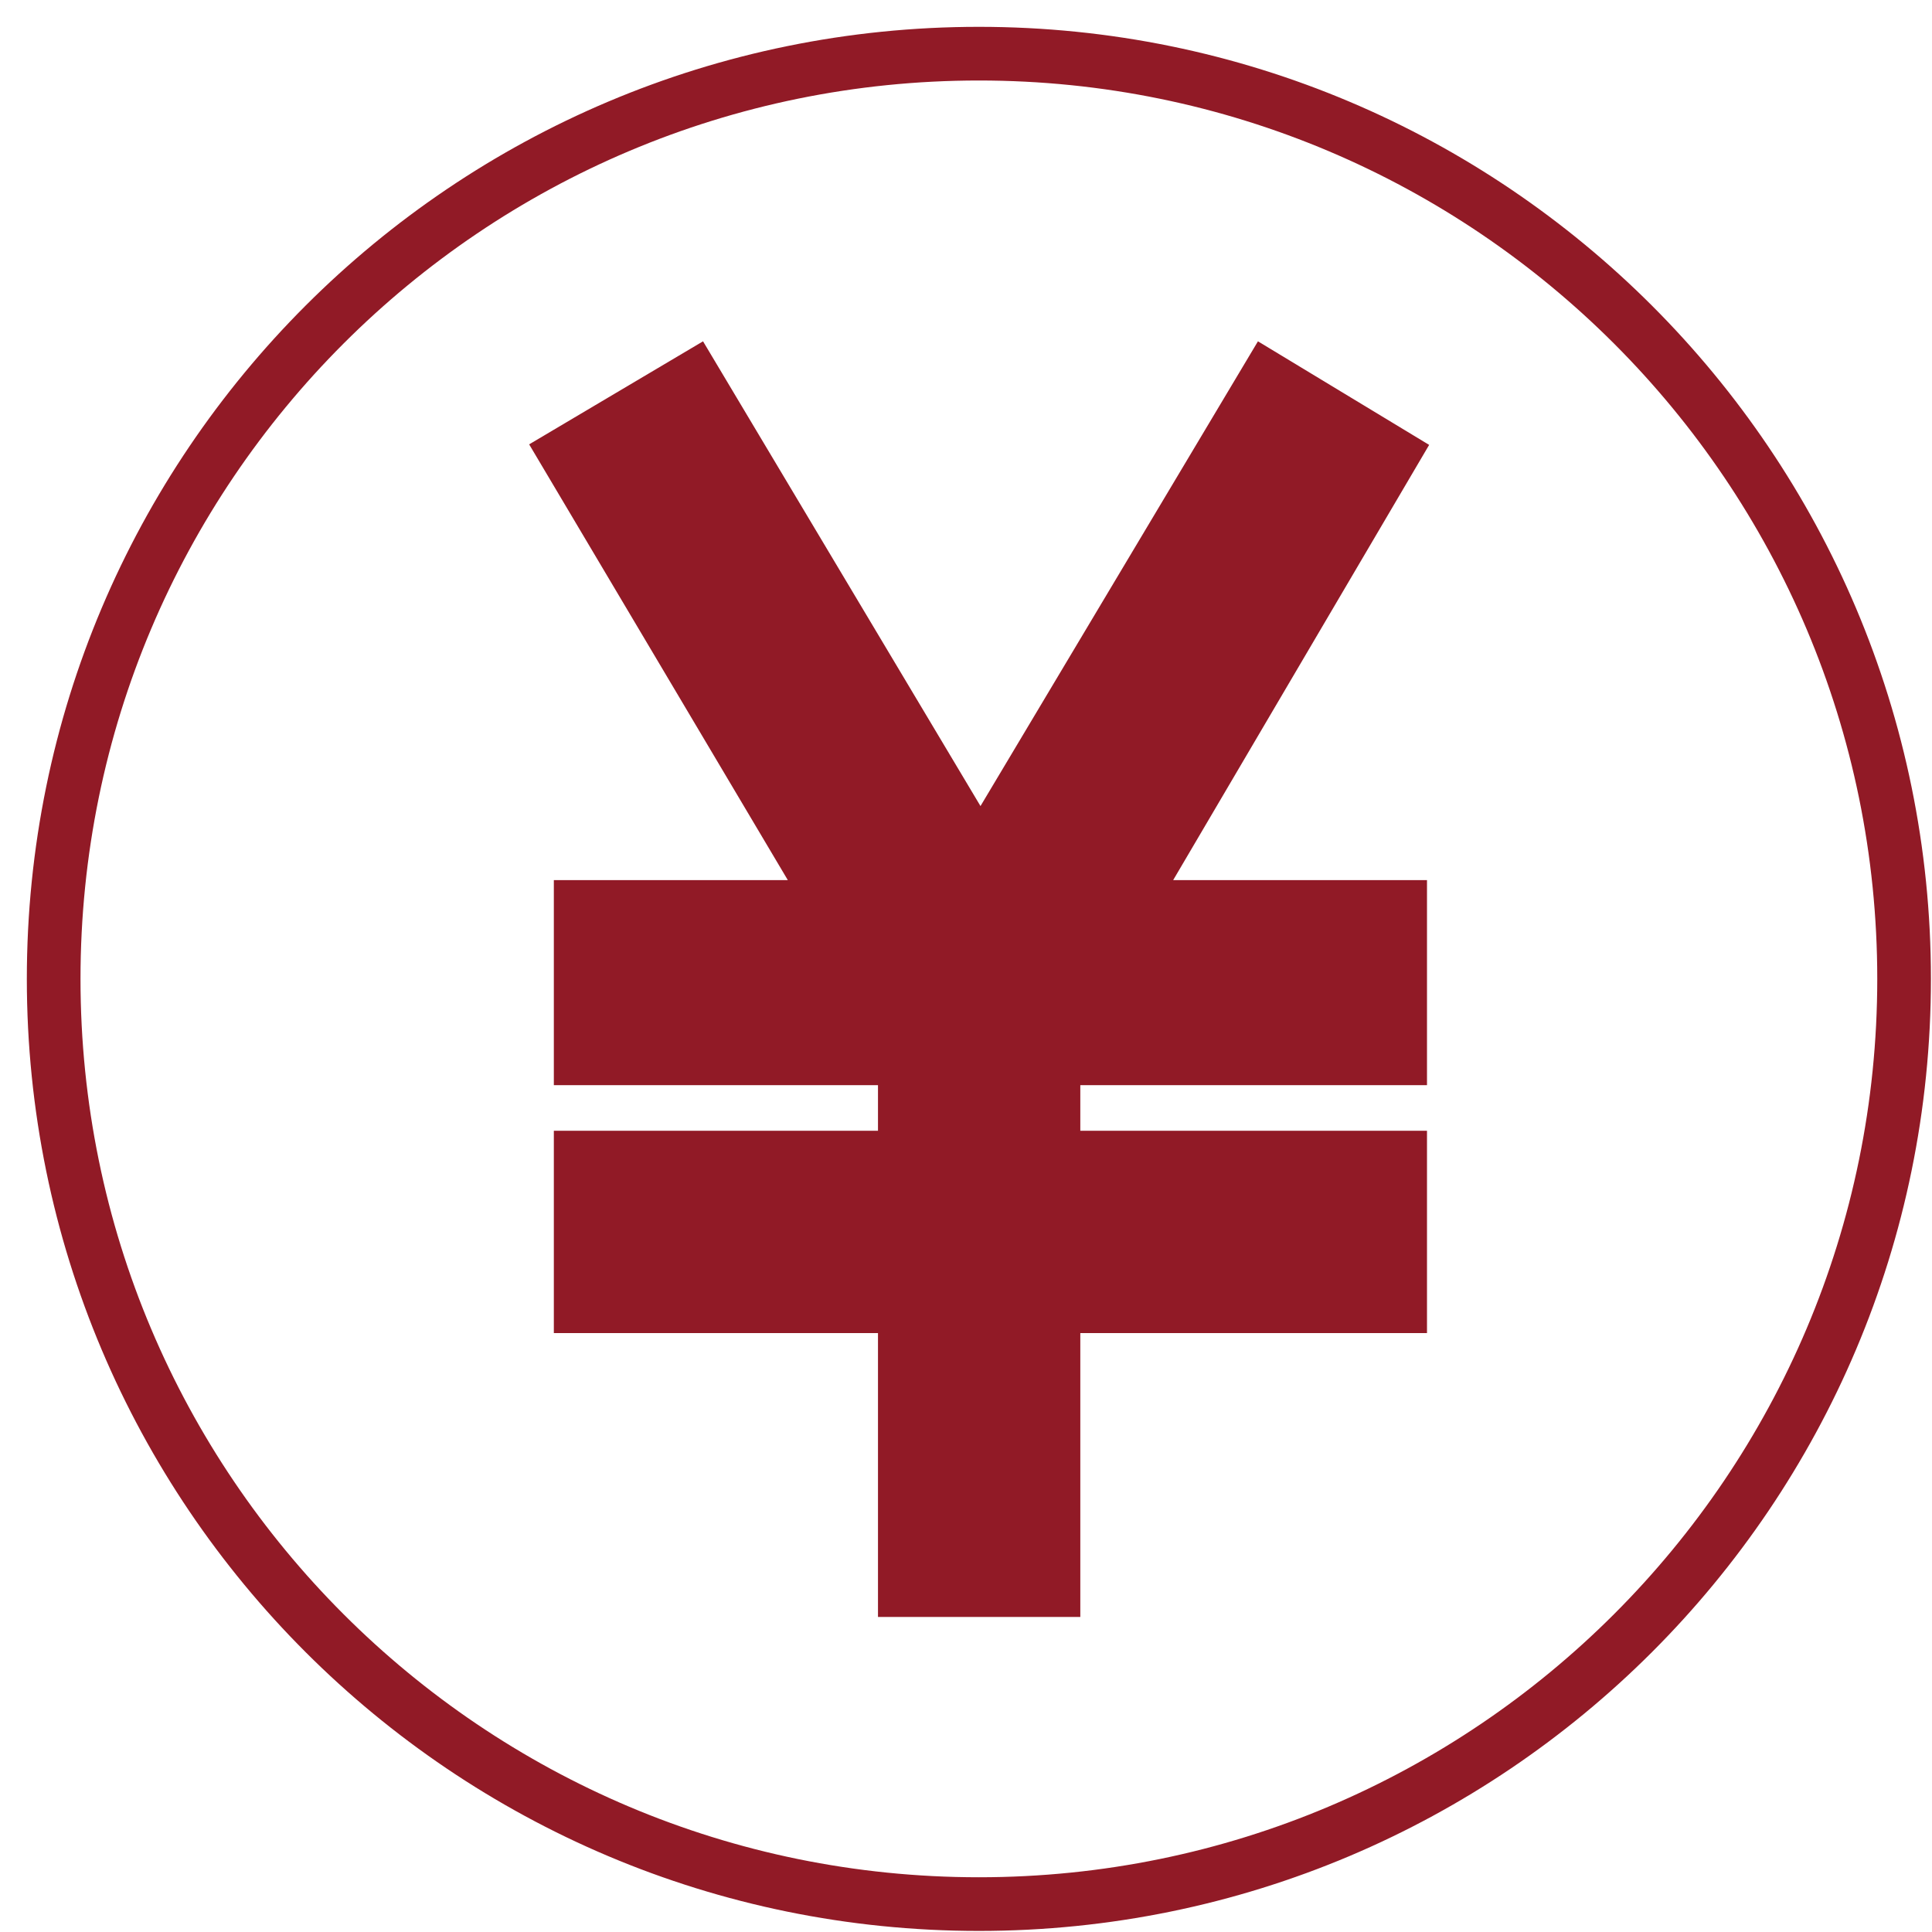 <svg width="36" height="36" viewBox="0 0 36 36" fill="none" xmlns="http://www.w3.org/2000/svg">
<path d="M18.24 1C27.76 1 35.48 8.72 35.48 18.24C35.48 27.76 27.76 35.48 18.24 35.48C8.72 35.48 1 27.77 1 18.24C1 8.71 8.72 1 18.24 1Z" stroke="#911A26" stroke-linecap="round" stroke-linejoin="round"/>
<path d="M26.63 8.29L23.44 6.36L18.27 15.02L13.1 6.36L9.86 8.28L14.68 16.4H10.32V20.22H16.36V21.07H10.32V24.84H16.36V30.13H20.13V24.84H26.59V21.07H20.13V20.22H26.59V16.4H21.86L26.63 8.29Z" fill="#911A26"/>
</svg>
